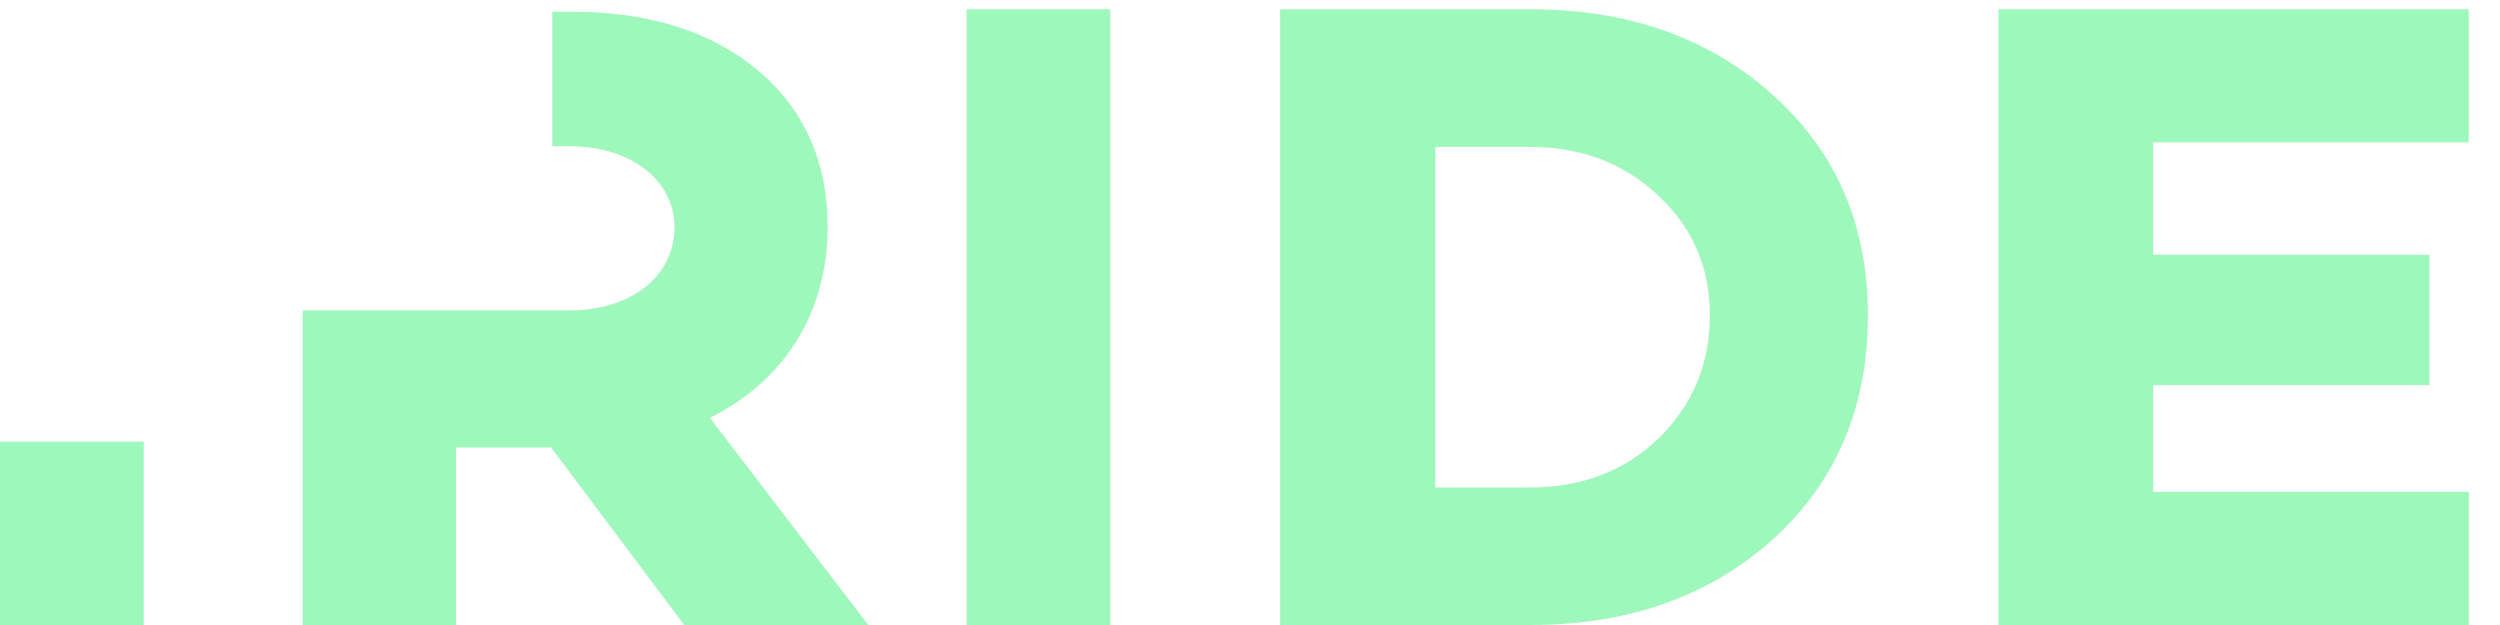<svg width="112" height="28" viewBox="0 0 112 28" fill="none" xmlns="http://www.w3.org/2000/svg">
<g clip-path="url(#clip0_24_2022)">
<path fill-rule="evenodd" clip-rule="evenodd" d="M0.001 28V19.784H6.438V28H0.001ZM110.601 6.379H96.461V11.412H108.836V17.253H96.461V22.037H110.601V28H89.534V0.416H110.601V6.379ZM74.301 19.645C75.825 18.143 76.603 16.319 76.603 14.126C76.603 11.979 75.825 10.191 74.301 8.775C72.777 7.315 70.845 6.584 68.58 6.584H64.303V21.837H68.58C70.845 21.837 72.777 21.106 74.301 19.645ZM79.443 4.27C82.283 6.829 83.682 10.114 83.682 14.126C83.682 18.225 82.283 21.551 79.443 24.147C76.603 26.702 72.985 28 68.58 28H57.349V0.416H68.58C72.985 0.416 76.603 1.715 79.443 4.27ZM43.304 28V0.416H49.741V28H43.304ZM31.802 18.719L38.909 28.013H30.662L24.691 20.049H20.428V28.013H13.562V13.907H25.504C28.226 13.907 30.217 12.411 30.217 10.189C30.217 8.046 28.226 6.549 25.504 6.549H24.744V0.525H25.627C29.081 0.525 31.88 1.416 33.952 3.152C36.024 4.894 37.079 7.237 37.079 10.189C37.079 13.948 35.17 17.059 31.802 18.719Z" fill="#9EF8BC"/>
</g>
<defs>
<clipPath id="clip0_24_2022">
<rect width="112" height="28" fill="white"/>
</clipPath>
</defs>
</svg>
